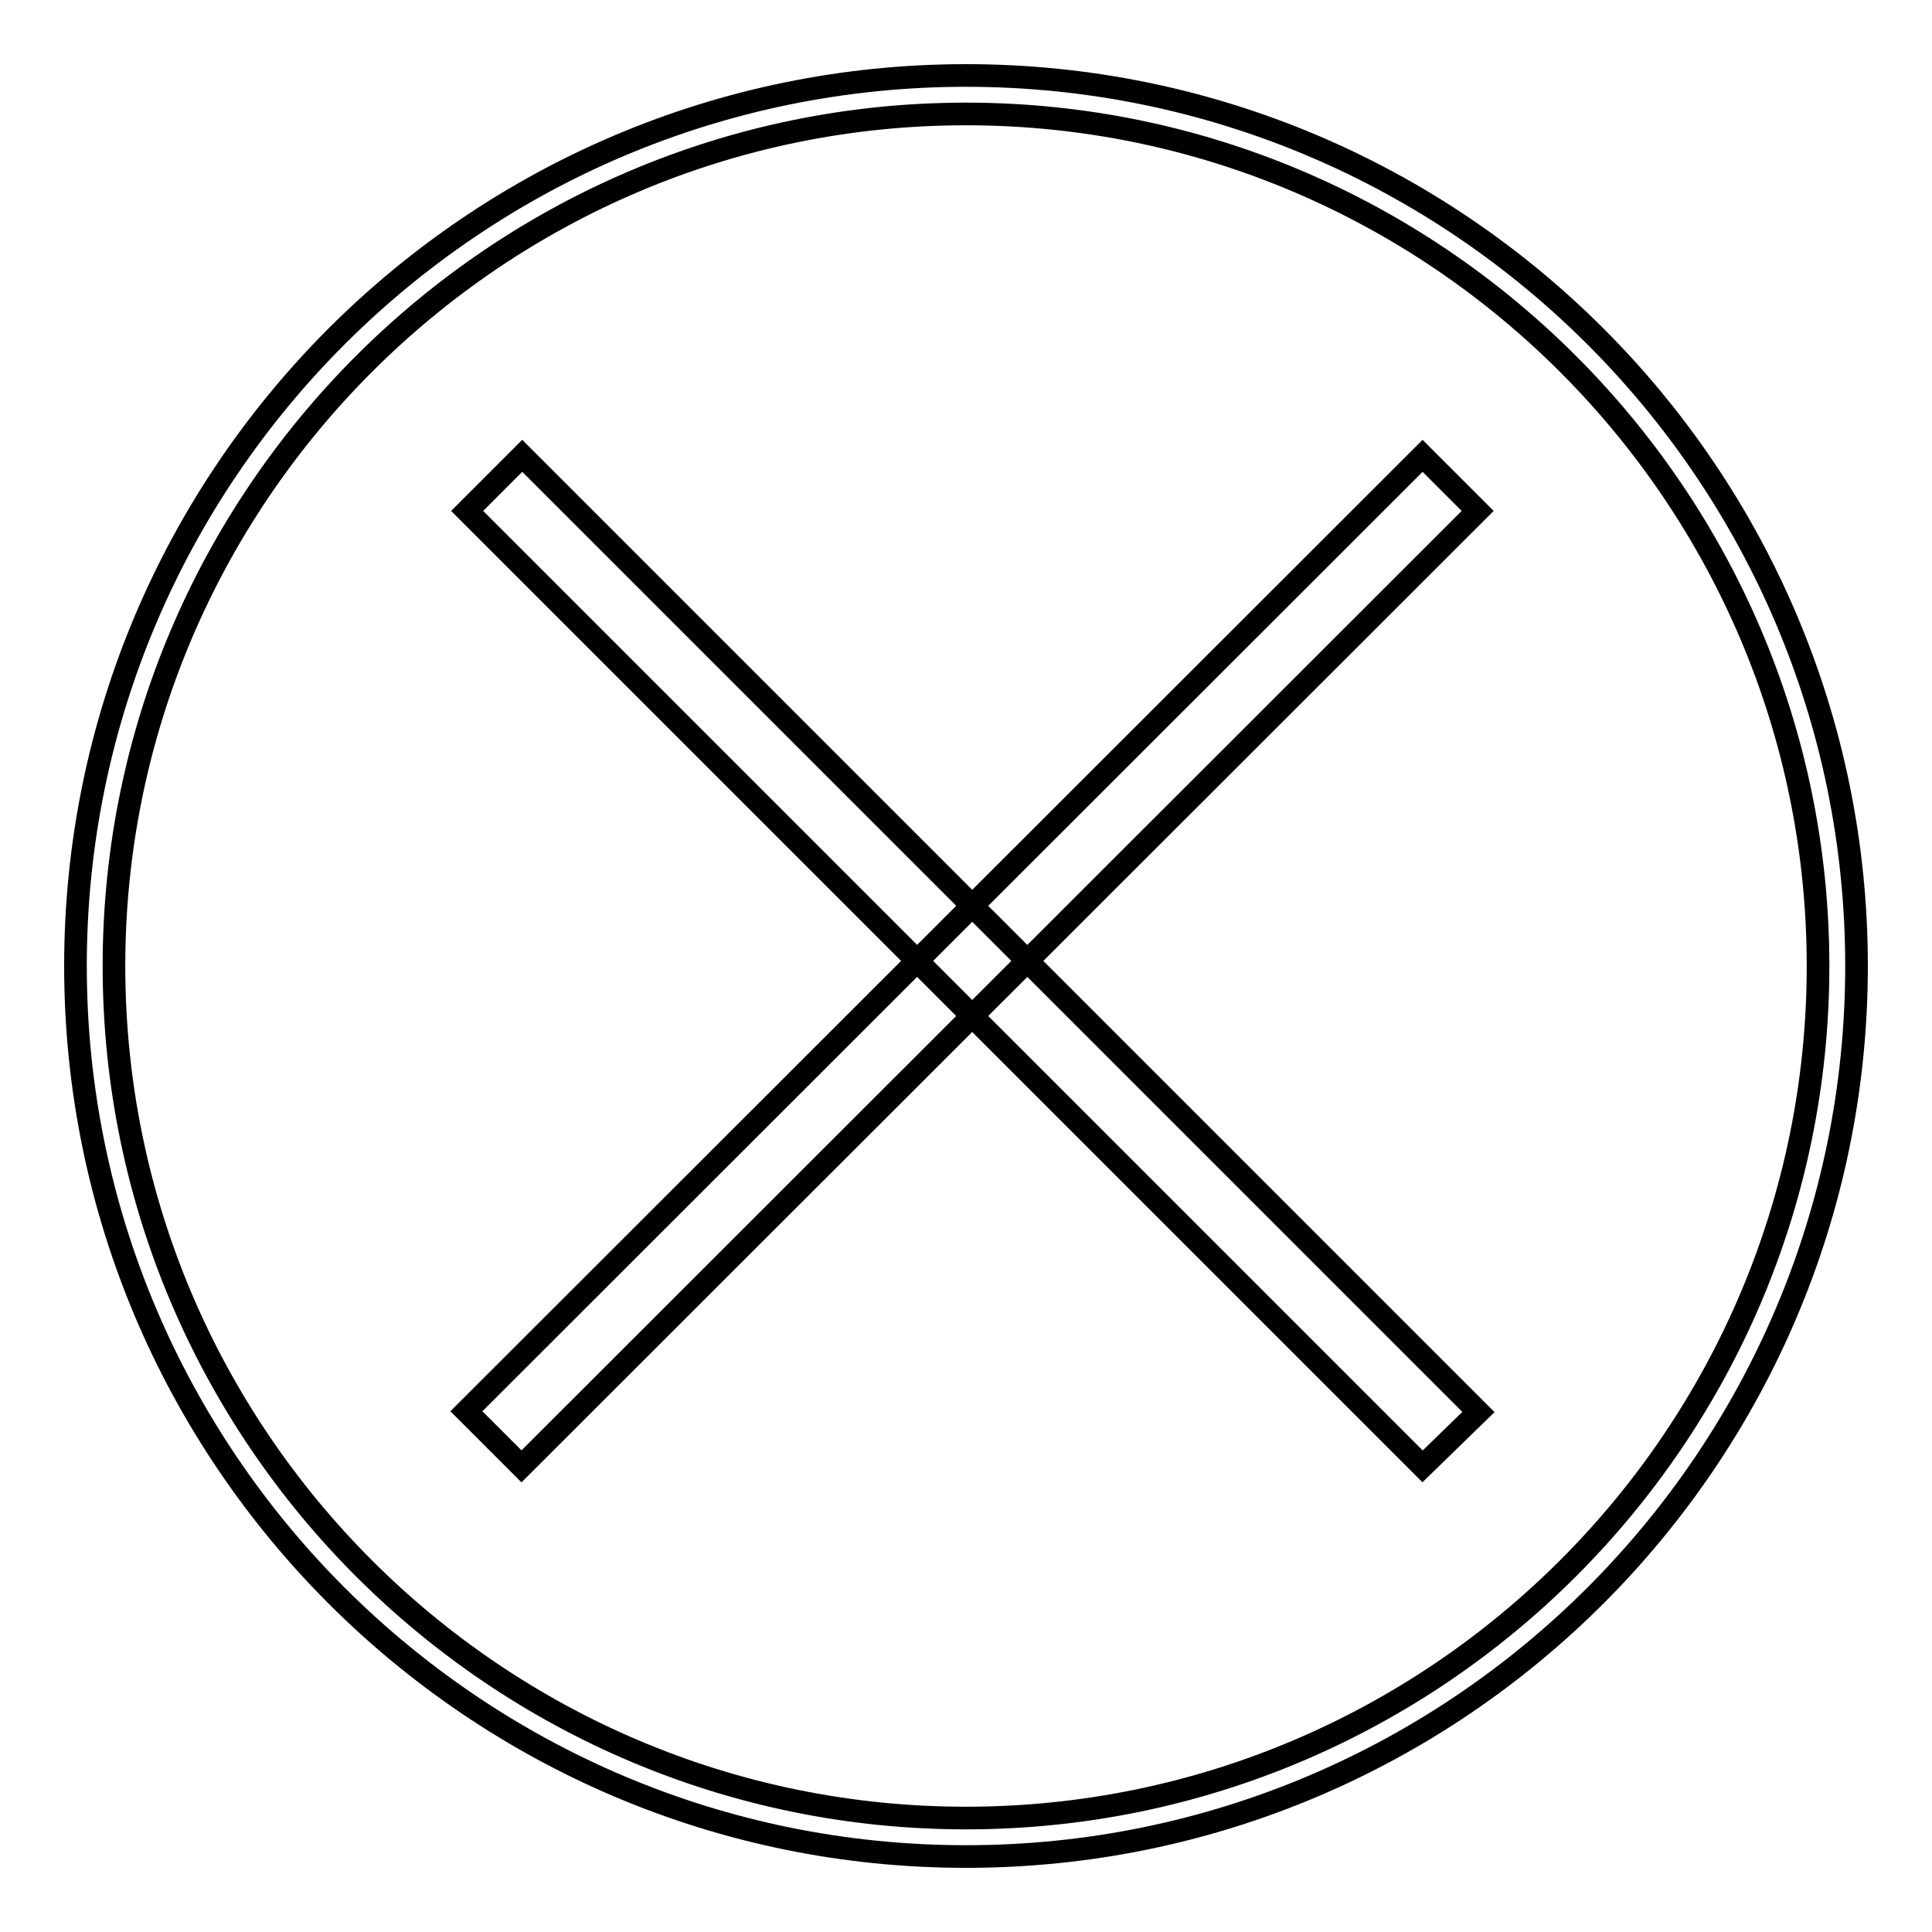 <?xml version="1.0" encoding="utf-8"?>
<!-- Svg Vector Icons : http://www.onlinewebfonts.com/icon -->
<!DOCTYPE svg PUBLIC "-//W3C//DTD SVG 1.1//EN" "http://www.w3.org/Graphics/SVG/1.1/DTD/svg11.dtd">
<svg version="1.1" xmlns="http://www.w3.org/2000/svg" xmlns:xlink="http://www.w3.org/1999/xlink" x="0px" y="0px" viewBox="0 0 256 256" enable-background="new 0 0 256 256" xml:space="preserve">
<g> <path stroke-width="3" fill-opacity="0" stroke="#000000"  d="M128,246c-65.1,0-118-52.9-118-118C10,62.9,62.9,10,128,10c65.1,0,118,52.9,118,118 C246,193.1,193.1,246,128,246z M128,15.1C65.8,15.1,15.1,65.8,15.1,128c0,62.2,50.6,112.9,112.9,112.9 c62.2,0,112.9-50.6,112.9-112.9C240.9,65.8,190.2,15.1,128,15.1z M69.1,194.3l-7.3-7.3L188.5,60.4l7.3,7.3L69.1,194.3z  M188.5,194.3L61.9,67.7l7.3-7.3l126.7,126.7L188.5,194.3z"/></g>
</svg>